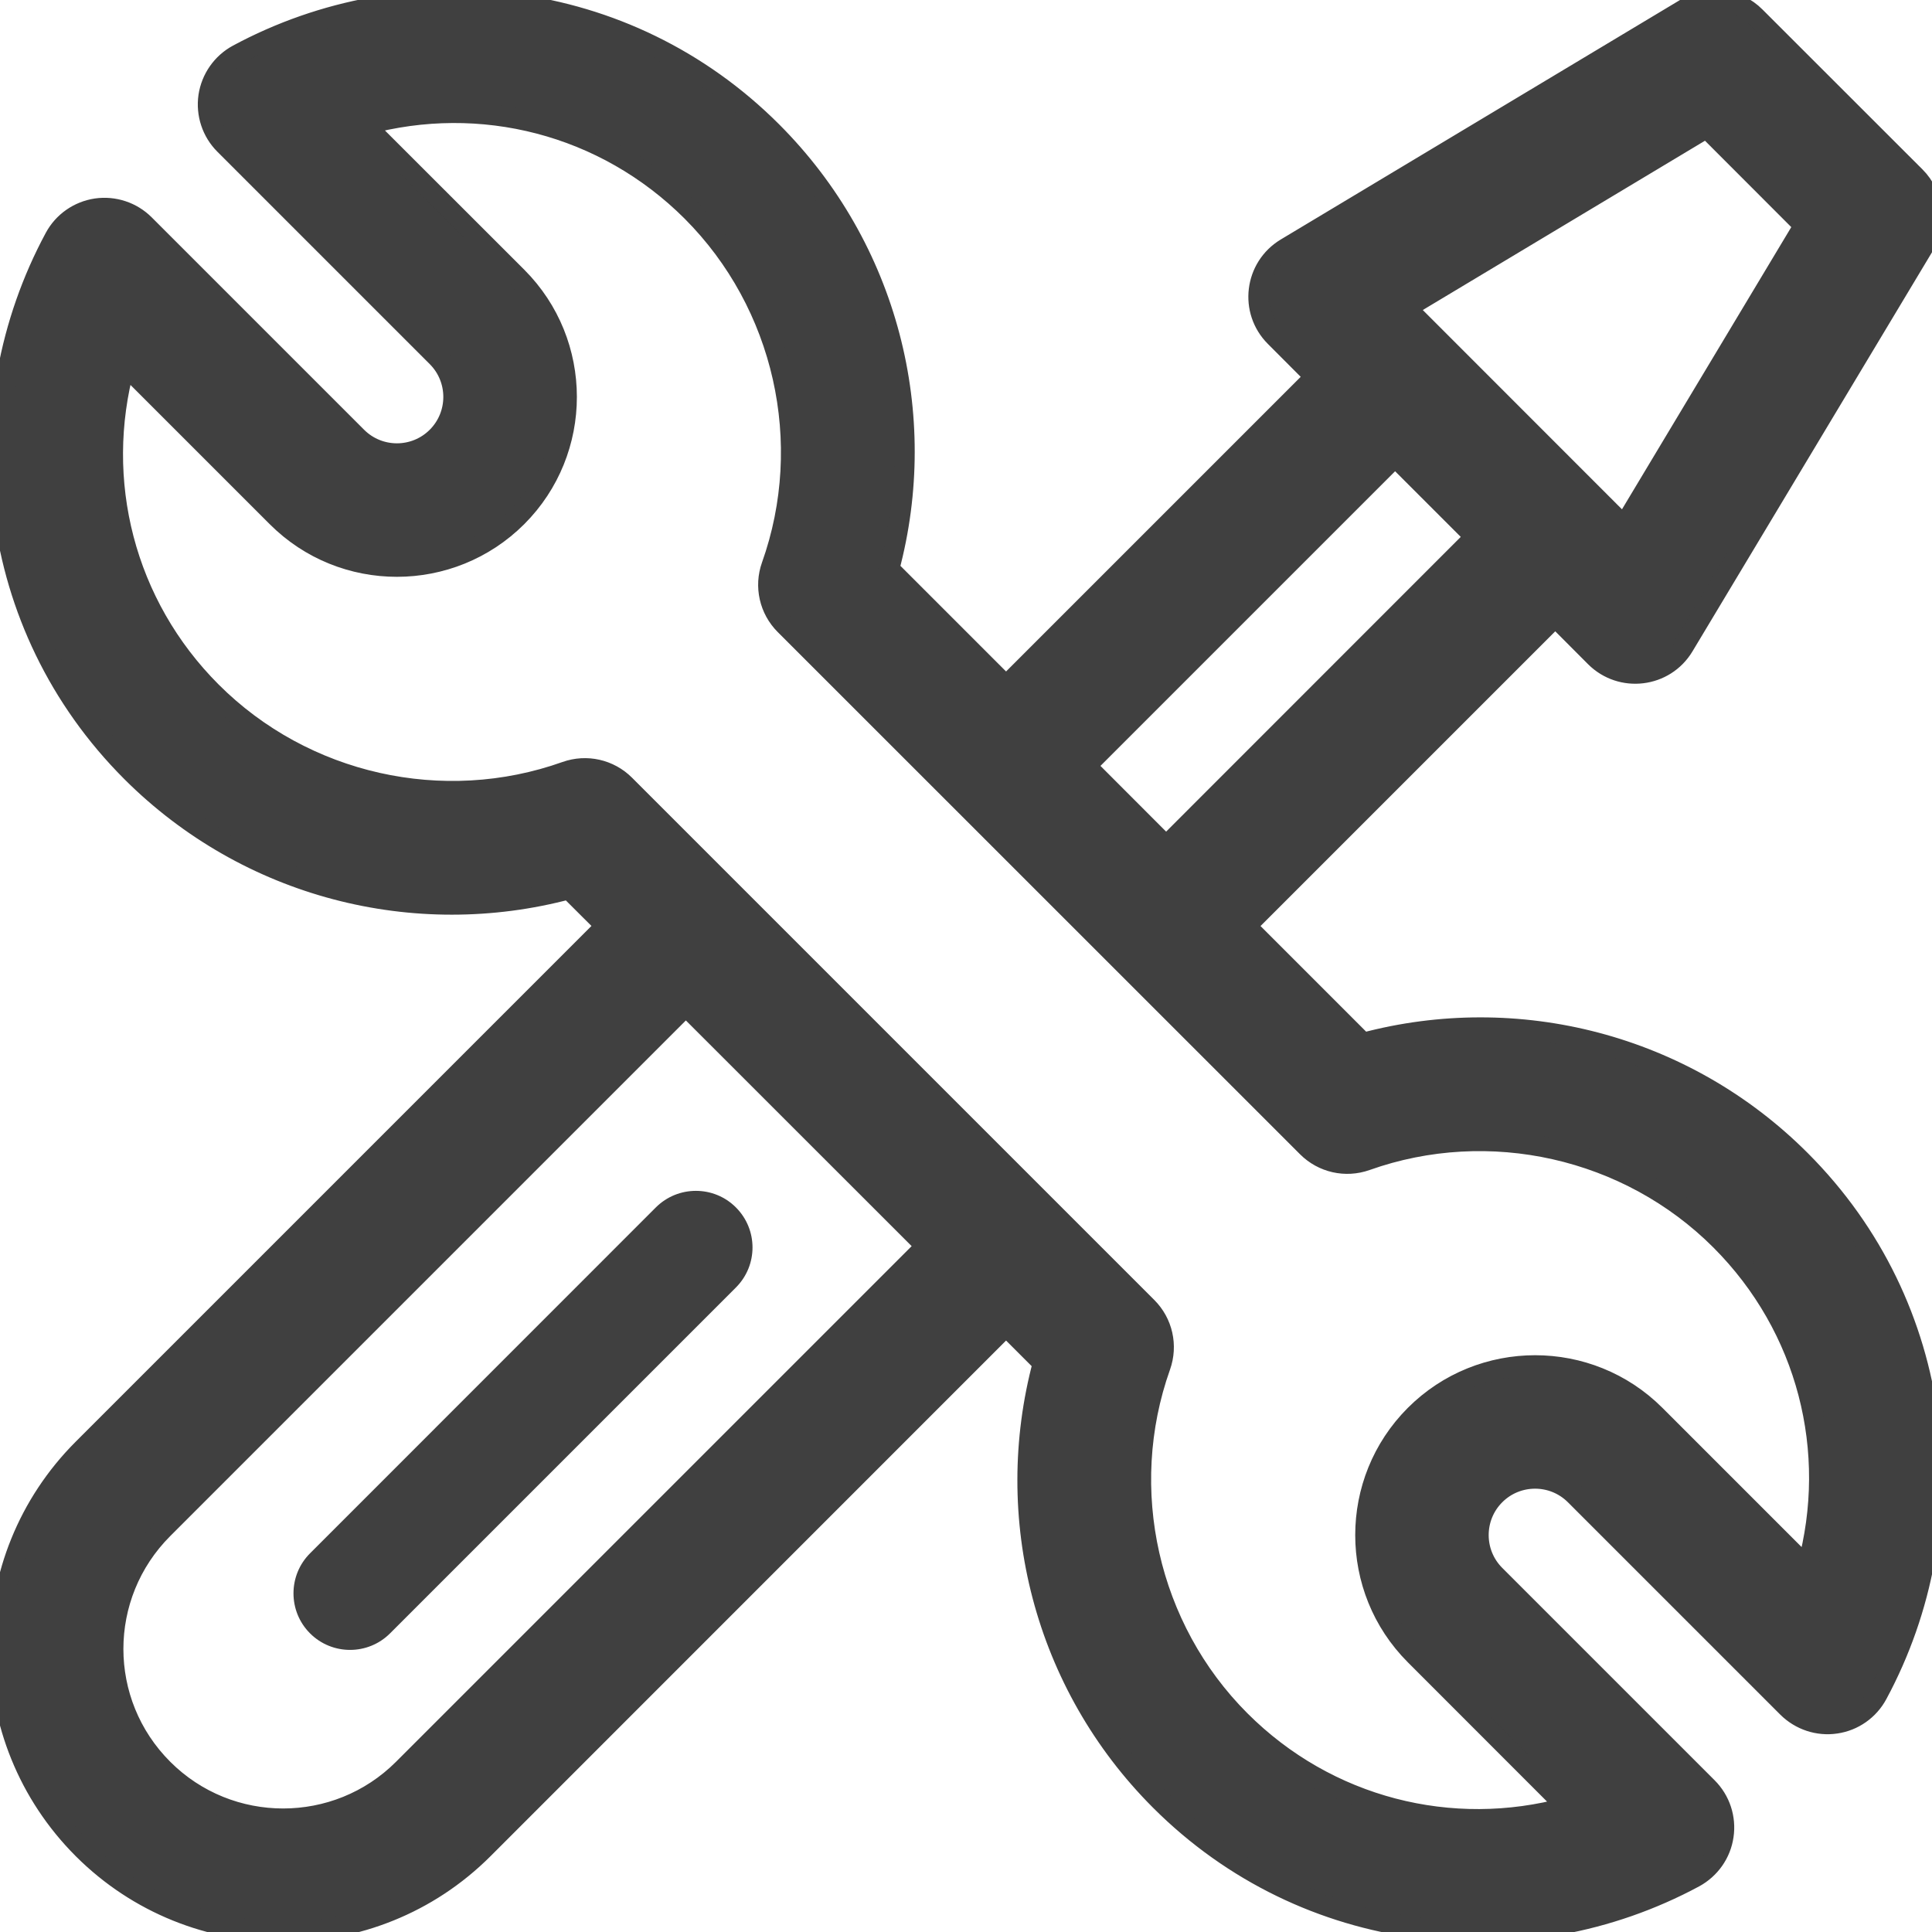 <?xml version="1.0" encoding="UTF-8"?>
<svg xmlns="http://www.w3.org/2000/svg" width="19" height="19" viewBox="0 0 19 19" fill="none">
  <g clip-path="url(#clip0_411_2049)">
    <path d="M13.405 10.257L12.255 9.107L15.295 6.067L15.688 6.461C15.943 6.716 16.372 6.666 16.559 6.354L18.921 2.418C19.052 2.199 19.017 1.919 18.837 1.738L17.262 0.164C17.082 -0.017 16.802 -0.052 16.583 0.08L12.647 2.441C12.336 2.628 12.284 3.057 12.54 3.312L12.933 3.706L9.894 6.745L8.744 5.595C9.149 4.083 8.736 2.438 7.591 1.293C6.159 -0.139 4.015 -0.366 2.338 0.537C2.183 0.621 2.077 0.773 2.051 0.947C2.026 1.121 2.084 1.297 2.208 1.421L4.297 3.51C4.514 3.727 4.514 4.08 4.297 4.297C4.08 4.514 3.727 4.514 3.51 4.297L1.421 2.208C1.297 2.084 1.121 2.026 0.947 2.051C0.773 2.077 0.621 2.183 0.538 2.338C-0.362 4.008 -0.144 6.154 1.293 7.591C2.436 8.733 4.079 9.149 5.595 8.744L5.958 9.106L0.816 14.248C-0.272 15.336 -0.272 17.095 0.816 18.184C1.902 19.269 3.667 19.269 4.753 18.184L9.894 13.042L10.257 13.405C9.852 14.918 10.265 16.562 11.41 17.707C12.842 19.139 14.986 19.366 16.663 18.463C16.817 18.379 16.924 18.228 16.949 18.054C16.975 17.88 16.917 17.704 16.792 17.579L14.703 15.49C14.486 15.273 14.486 14.92 14.703 14.703C14.92 14.486 15.273 14.486 15.49 14.703L17.579 16.792C17.704 16.916 17.88 16.975 18.054 16.949C18.228 16.924 18.38 16.817 18.463 16.662C19.363 14.992 19.144 12.847 17.707 11.41C16.565 10.267 14.921 9.851 13.405 10.257ZM16.783 1.258L17.742 2.218L15.971 5.17L13.831 3.029L16.783 1.258ZM13.72 4.493L14.507 5.28L11.468 8.32L10.681 7.532L13.72 4.493ZM3.965 17.397C3.314 18.048 2.255 18.048 1.604 17.397C0.95 16.744 0.95 15.689 1.604 15.035L6.745 9.894L9.107 12.255L3.965 17.397ZM17.773 15.411L16.278 13.916C15.627 13.265 14.567 13.265 13.916 13.916C13.265 14.567 13.265 15.626 13.916 16.277L15.411 17.773C14.275 18.083 13.054 17.777 12.197 16.92C11.29 16.013 10.982 14.645 11.412 13.436C11.484 13.233 11.434 13.008 11.281 12.855L6.145 7.719C5.993 7.567 5.768 7.516 5.565 7.588C4.355 8.019 2.988 7.711 2.08 6.803C1.223 5.946 0.918 4.725 1.228 3.589L2.723 5.084C3.374 5.736 4.433 5.735 5.085 5.084C5.736 4.433 5.736 3.374 5.085 2.723L3.589 1.228C4.725 0.918 5.946 1.223 6.804 2.08C7.711 2.988 8.019 4.355 7.588 5.565C7.516 5.767 7.567 5.993 7.719 6.145L12.856 11.281C13.008 11.433 13.233 11.484 13.436 11.412C14.645 10.982 16.013 11.29 16.92 12.197C17.777 13.054 18.083 14.275 17.773 15.411Z" fill="#404040" stroke="#404040" stroke-width="0.2"></path>
    <path d="M7.237 11.874C7.02 11.657 6.668 11.657 6.45 11.874L3.049 15.276C2.832 15.493 2.832 15.846 3.049 16.063C3.266 16.28 3.619 16.28 3.836 16.063L7.237 12.662C7.455 12.444 7.455 12.092 7.237 11.874Z" fill="#404040"></path>
  </g>
  <defs>
    <clipPath id="clip0_411_2049">
      <rect width="19" height="19" fill="white"></rect>
    </clipPath>
  </defs>
</svg>
